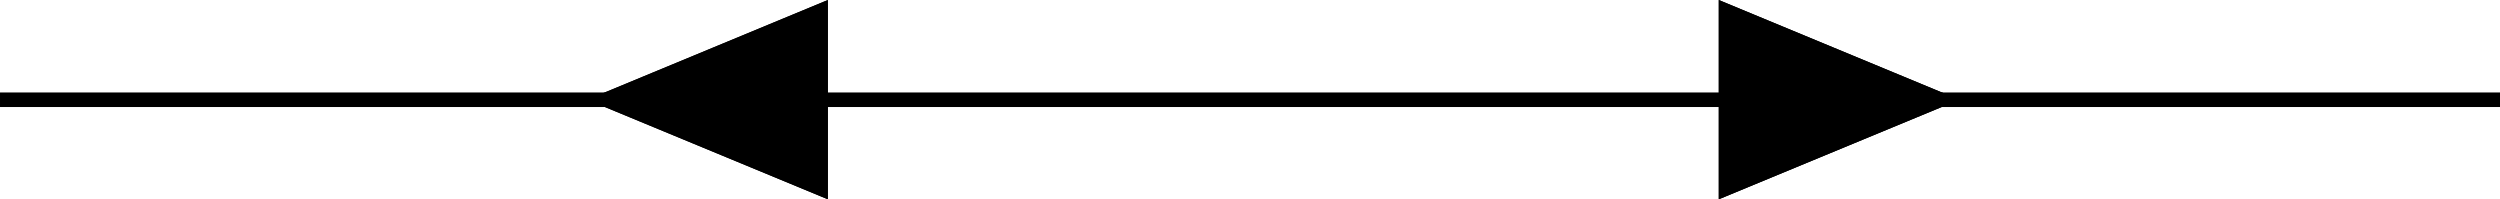 <svg width="68.551pt" height="5.465pt" version="1.2" viewBox="0 0 68.551 5.465" xmlns="http://www.w3.org/2000/svg"><defs><clipPath id="e"><path d="m0 3h68.949v1H0z"/></clipPath><clipPath id="d"><path d="m16 .535h7v5.465h-7z"/></clipPath><clipPath id="c"><path d="m47 .535h7v5.465h-7z"/></clipPath><clipPath id="b"><path d="m16 .535h7v5.465h-7z"/></clipPath><clipPath id="a"><path d="m47 .535h7v5.465h-7z"/></clipPath></defs><g transform="translate(-.199 -.535)"><g clip-path="url(#e)"><path transform="matrix(1 0 0 -1 .199 3.268)" d="m21875e-8-.002h68.551" fill="none" stroke="#000" stroke-miterlimit="10" stroke-width=".399"/></g><g clip-path="url(#d)"><path d="m16.301 3.269L22.899 6V.535z"/></g><g clip-path="url(#c)"><path d="m53.926 3.269L47.328.535v5.465z"/></g><g clip-path="url(#b)"><path d="m16.301 3.269L22.899 6V.535z"/></g><g clip-path="url(#a)"><path d="m53.926 3.269L47.328.535v5.465z"/></g></g></svg>